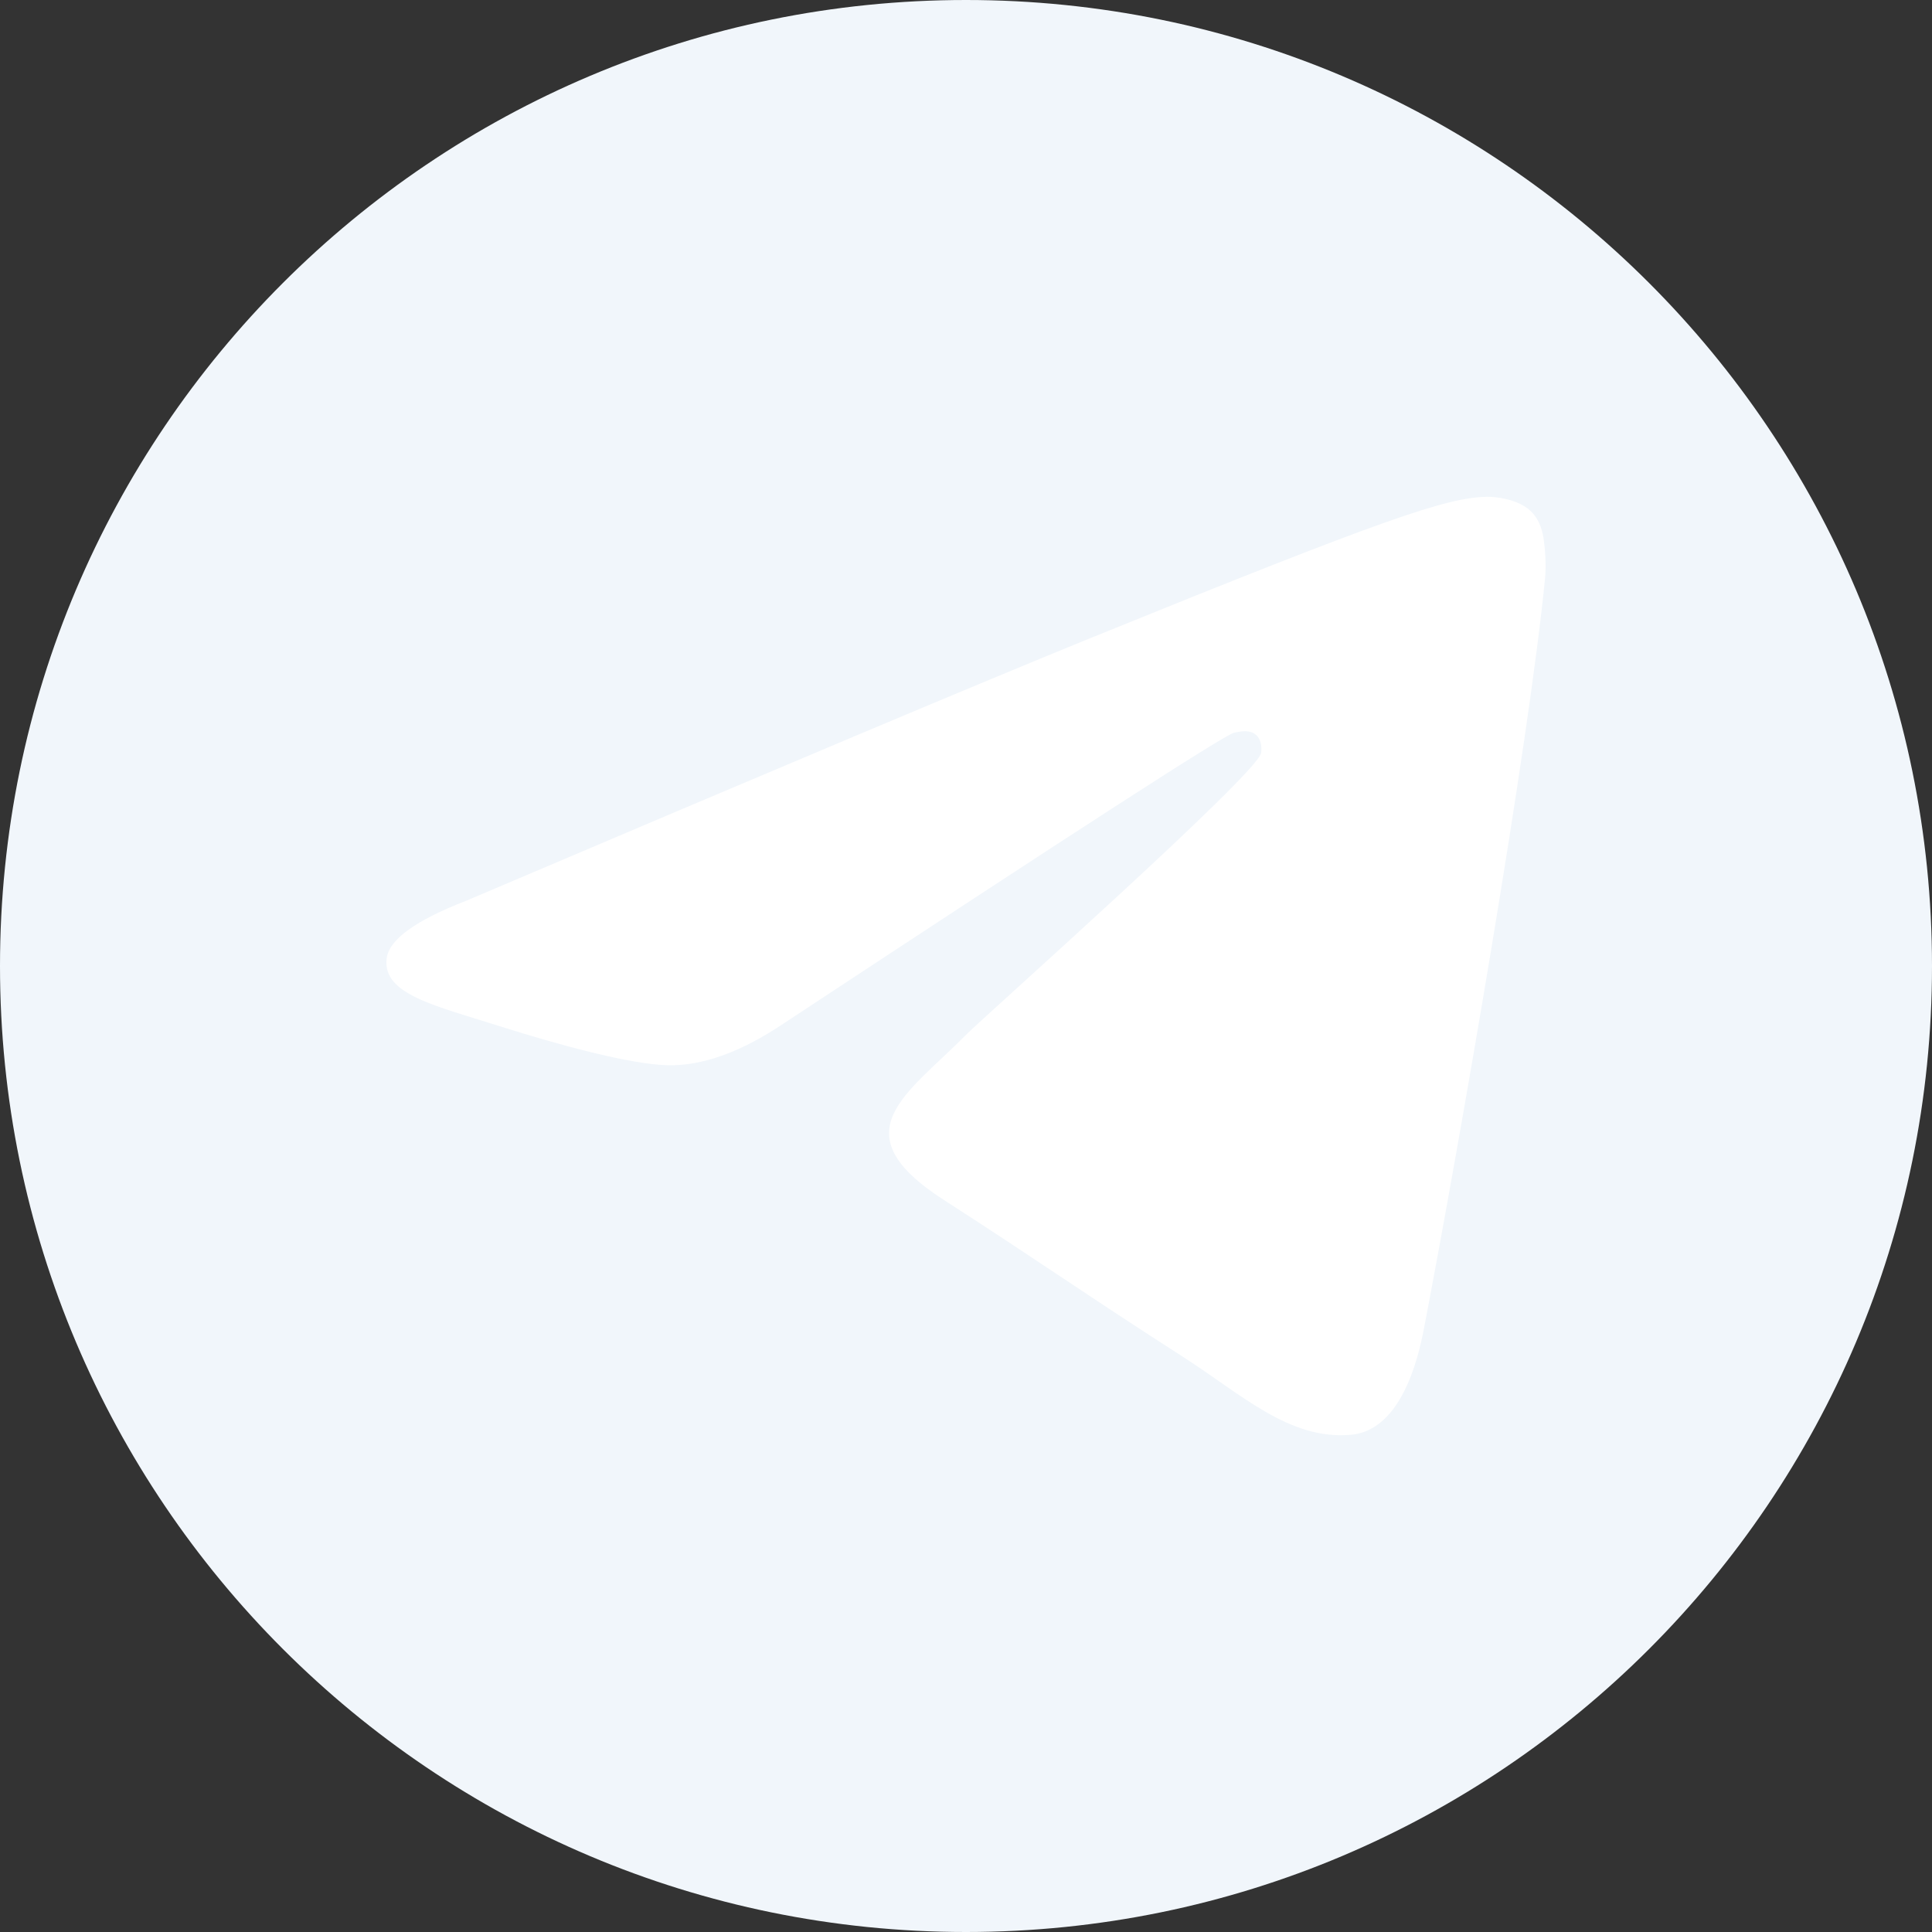 <?xml version="1.0" encoding="UTF-8"?> <svg xmlns="http://www.w3.org/2000/svg" width="35" height="35" viewBox="0 0 35 35" fill="none"><rect x="0" y="0" width="35" height="35" fill="#333333" stroke="none"/><path d="M0 17.5C0 7.835 7.835 0 17.5 0C27.165 0 35 7.835 35 17.5C35 27.165 27.165 35 17.5 35C7.835 35 0 27.165 0 17.5Z" fill="#F1F6FB"></path><path d="M8.443 16.319C14.082 13.92 17.84 12.338 19.72 11.574C25.092 9.392 26.207 9.013 26.935 9C27.095 8.998 27.452 9.036 27.685 9.22C27.878 9.375 27.932 9.584 27.96 9.732C27.984 9.879 28.017 10.214 27.99 10.475C27.7 13.462 26.44 20.71 25.799 24.055C25.53 25.471 24.995 25.945 24.479 25.992C23.355 26.093 22.503 25.267 21.415 24.57C19.714 23.48 18.753 22.802 17.1 21.739C15.191 20.51 16.429 19.834 17.517 18.731C17.801 18.442 22.75 14.046 22.844 13.647C22.856 13.597 22.868 13.411 22.753 13.313C22.642 13.215 22.476 13.248 22.355 13.275C22.182 13.313 19.466 15.068 14.197 18.541C13.426 19.059 12.728 19.311 12.1 19.298C11.411 19.283 10.081 18.917 9.093 18.603C7.884 18.219 6.921 18.015 7.005 17.362C7.047 17.022 7.528 16.674 8.443 16.319Z" fill="white"></path></svg> 
